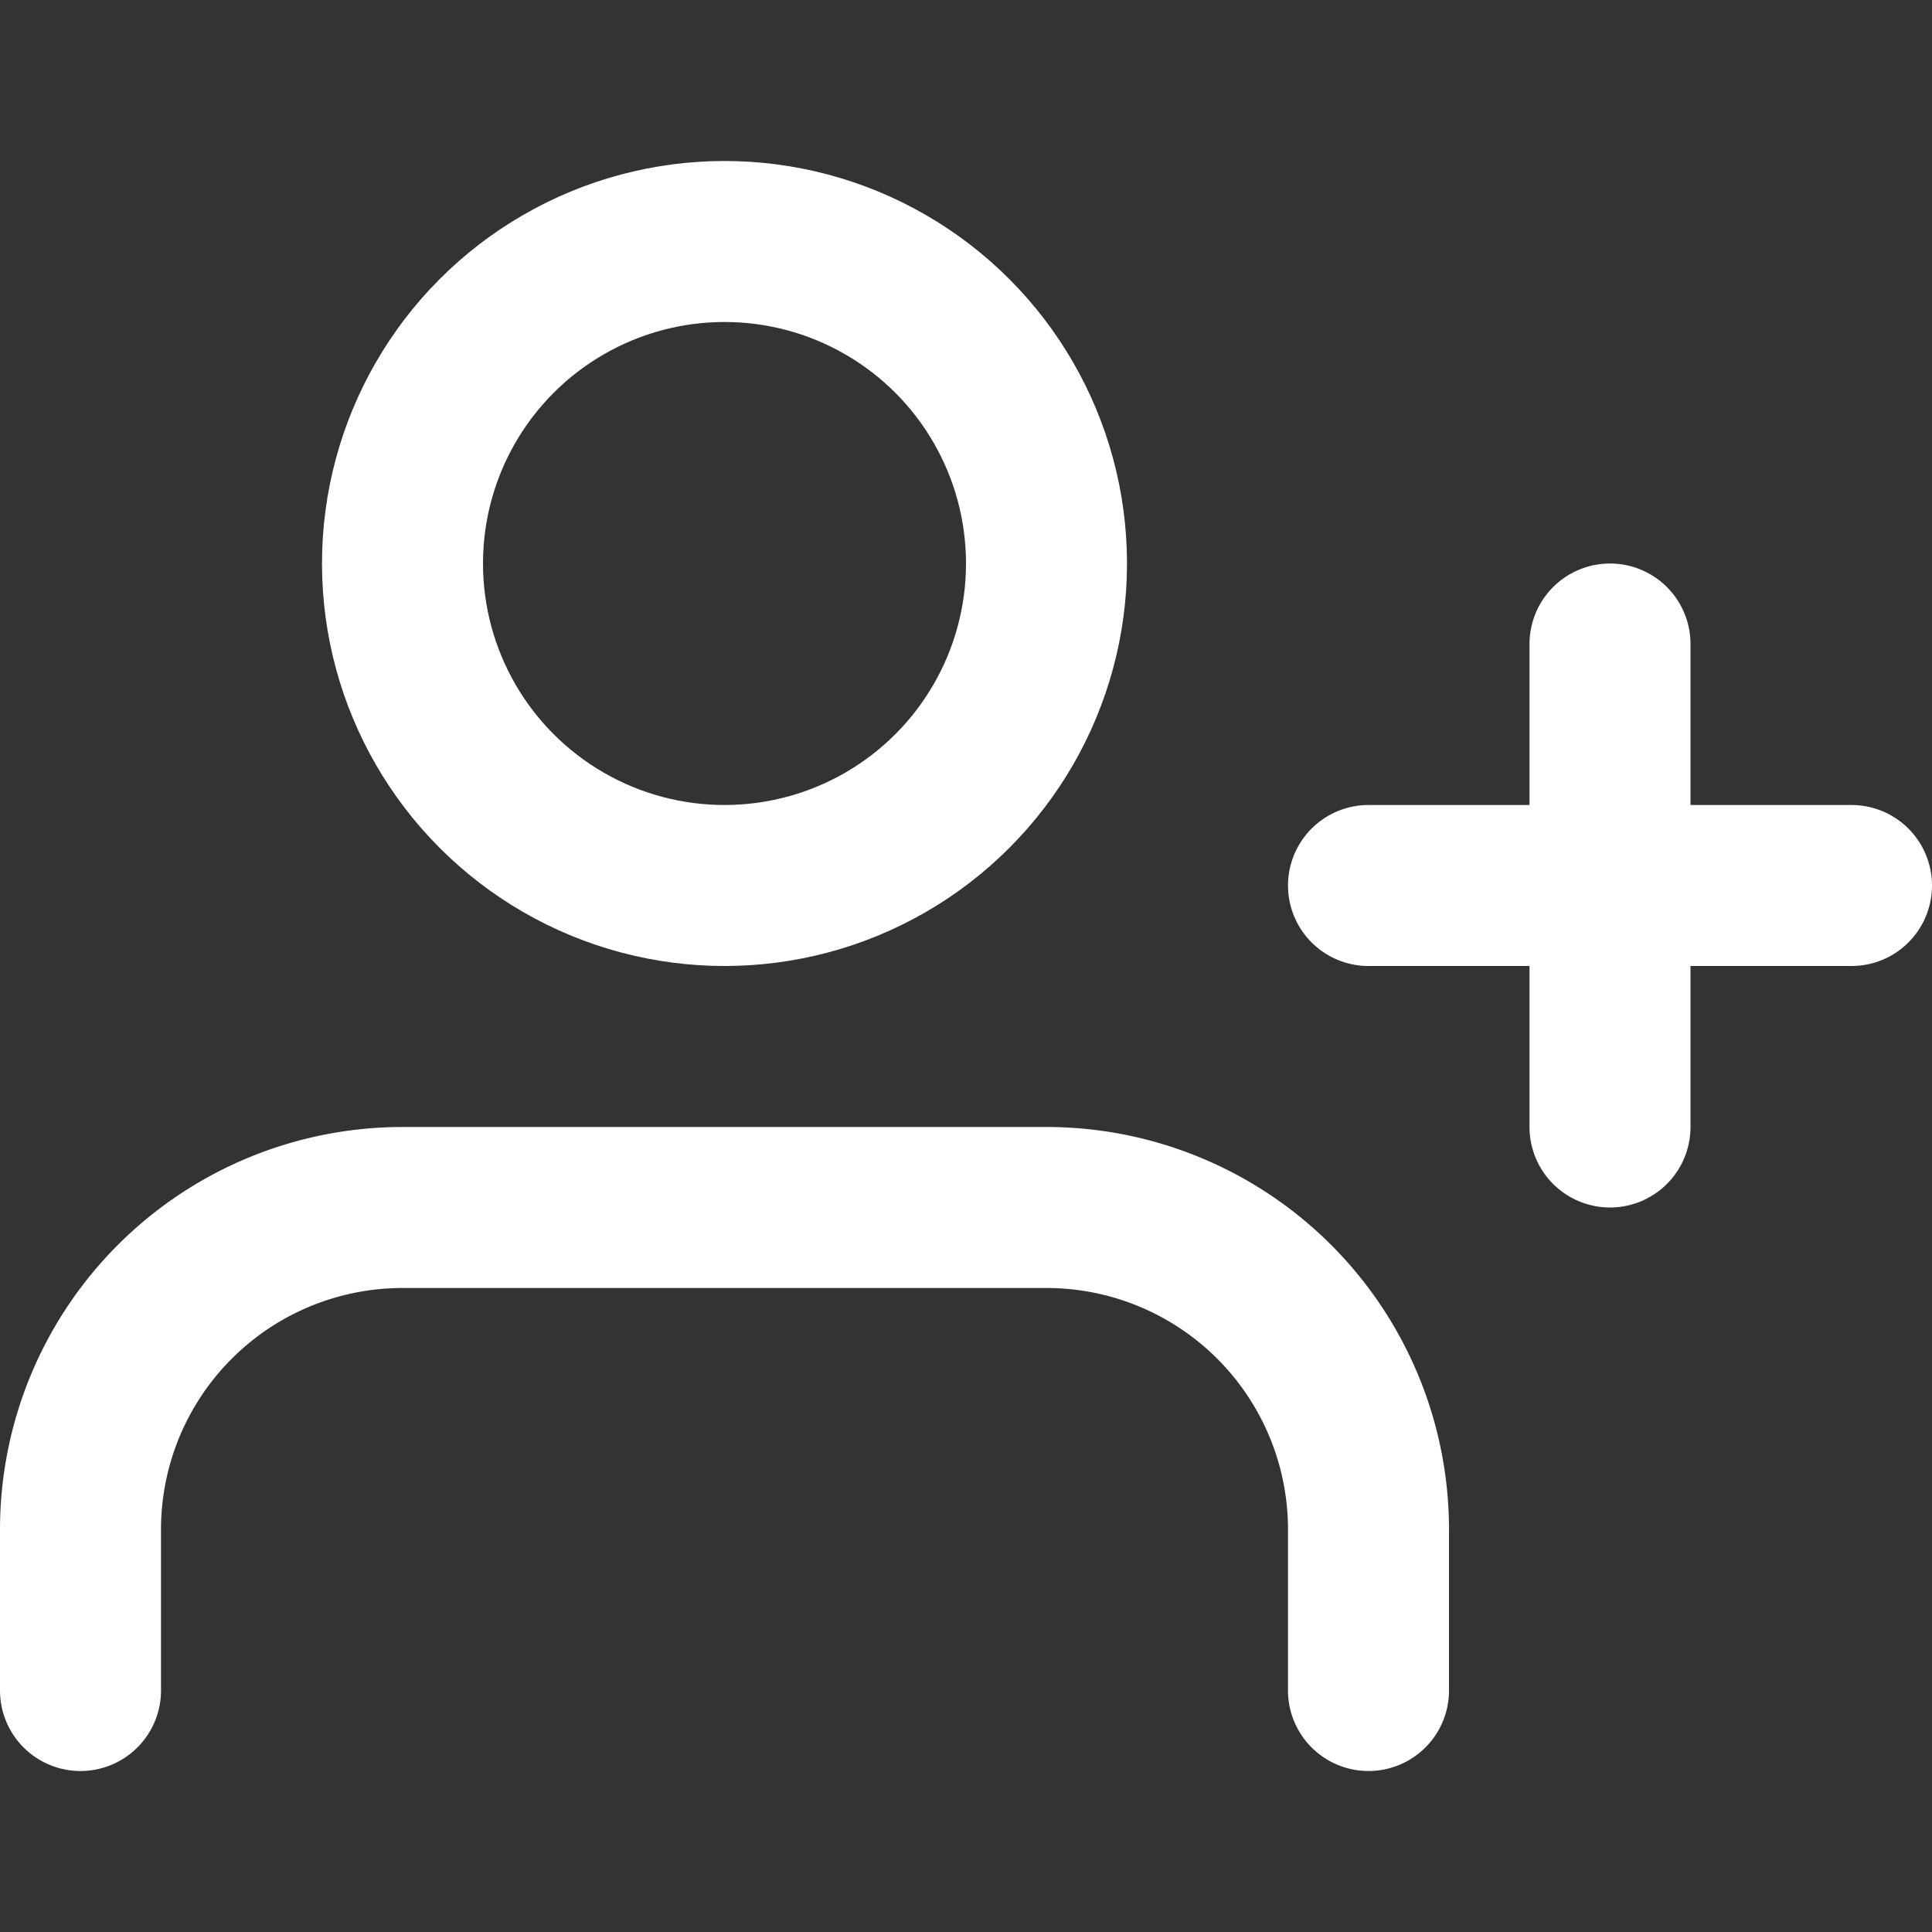 <!DOCTYPE svg PUBLIC "-//W3C//DTD SVG 1.1//EN" "http://www.w3.org/Graphics/SVG/1.1/DTD/svg11.dtd">
<!-- Uploaded to: SVG Repo, www.svgrepo.com, Transformed by: SVG Repo Mixer Tools -->
<svg width="800px" height="800px" viewBox="0 0 24 24" xmlns="http://www.w3.org/2000/svg" fill="#000000">
<rect x="0" y="0" width="24" height="24" fill="#333333" stroke="none"/>
<g id="SVGRepo_bgCarrier" stroke-width="0"/>
<g id="SVGRepo_tracerCarrier" stroke-linecap="round" stroke-linejoin="round"/>
<g id="SVGRepo_iconCarrier"> <title>i</title> <g id="Complete"> <g id="user-add"> <g> <path d="M17,21V19a4,4,0,0,0-4-4H5a4,4,0,0,0-4,4v2" fill="none" stroke="#ffffff" stroke-linecap="round" stroke-linejoin="round" stroke-width="2"/> <circle cx="9" cy="7" r="4" fill="none" stroke="#ffffff" stroke-linecap="round" stroke-linejoin="round" stroke-width="2"/> <line x1="17" y1="11" x2="23" y2="11" fill="none" stroke="#ffffff" stroke-linecap="round" stroke-linejoin="round" stroke-width="2"/> <line x1="20" y1="8" x2="20" y2="14" fill="none" stroke="#ffffff" stroke-linecap="round" stroke-linejoin="round" stroke-width="2"/> </g> </g> </g> </g>
</svg>